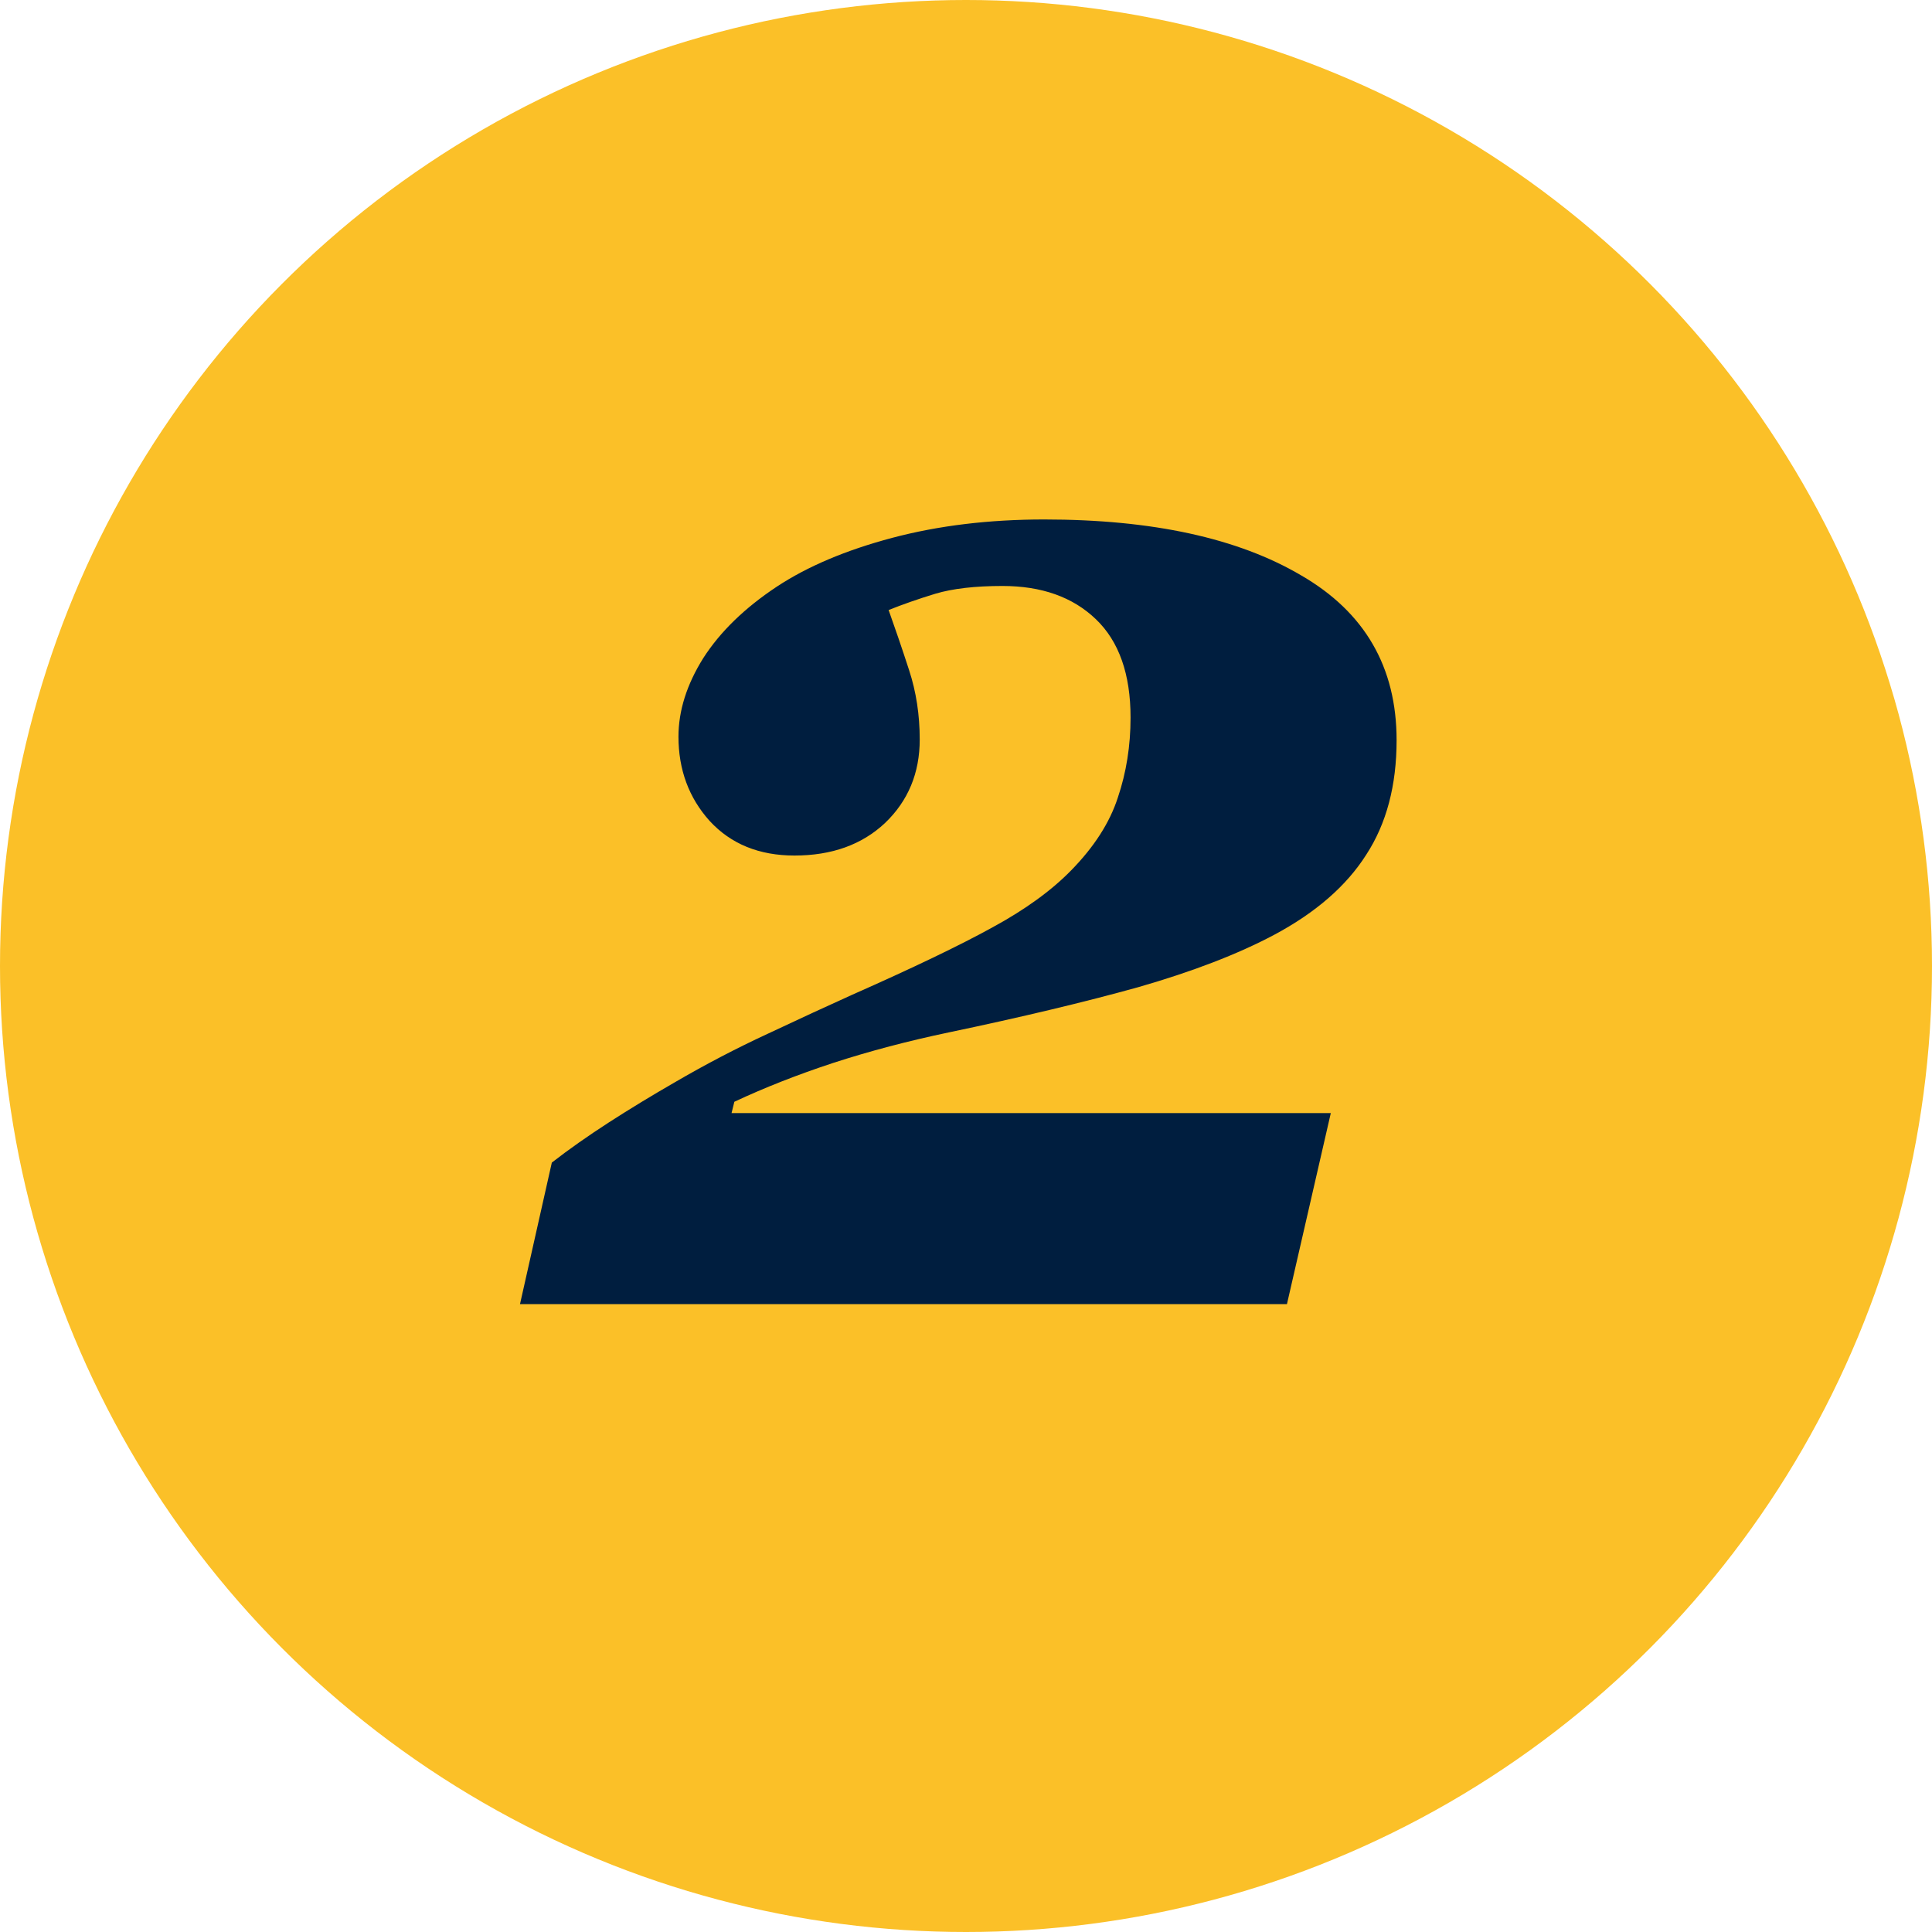 <svg width="40" height="40" viewBox="0 0 40 40" fill="none" xmlns="http://www.w3.org/2000/svg">
<circle cx="20" cy="20" r="20" fill="#FBC028"/>
<path d="M16.083 12.146C16.718 11.727 17.514 11.39 18.471 11.136C19.428 10.882 20.477 10.755 21.62 10.755C23.856 10.755 25.629 11.141 26.938 11.912C28.256 12.674 28.915 13.812 28.915 15.325C28.915 16.263 28.705 17.054 28.285 17.698C27.875 18.343 27.24 18.895 26.381 19.354C25.629 19.754 24.691 20.115 23.568 20.438C22.445 20.75 21.137 21.062 19.643 21.375C18.803 21.551 18.007 21.761 17.255 22.005C16.513 22.249 15.829 22.518 15.204 22.811L15.146 23.045H27.553L26.645 27H10.766L11.425 24.07C11.776 23.797 12.172 23.519 12.611 23.235C13.051 22.952 13.5 22.679 13.959 22.415C14.594 22.044 15.238 21.707 15.893 21.404C16.557 21.092 17.138 20.823 17.636 20.599C18.895 20.042 19.862 19.578 20.536 19.207C21.22 18.836 21.767 18.44 22.177 18.02C22.655 17.532 22.977 17.029 23.144 16.512C23.319 15.994 23.407 15.442 23.407 14.856C23.407 13.958 23.168 13.279 22.689 12.82C22.211 12.361 21.566 12.132 20.756 12.132C20.189 12.132 19.726 12.185 19.364 12.293C19.013 12.4 18.69 12.513 18.398 12.63C18.534 13.011 18.676 13.426 18.822 13.875C18.969 14.324 19.042 14.803 19.042 15.31C19.042 16.004 18.803 16.58 18.324 17.039C17.846 17.488 17.221 17.713 16.449 17.713C15.717 17.713 15.131 17.474 14.691 16.995C14.262 16.517 14.047 15.935 14.047 15.252C14.047 14.715 14.218 14.173 14.56 13.626C14.911 13.079 15.419 12.586 16.083 12.146Z" fill="#001E3F"/>
</svg>

